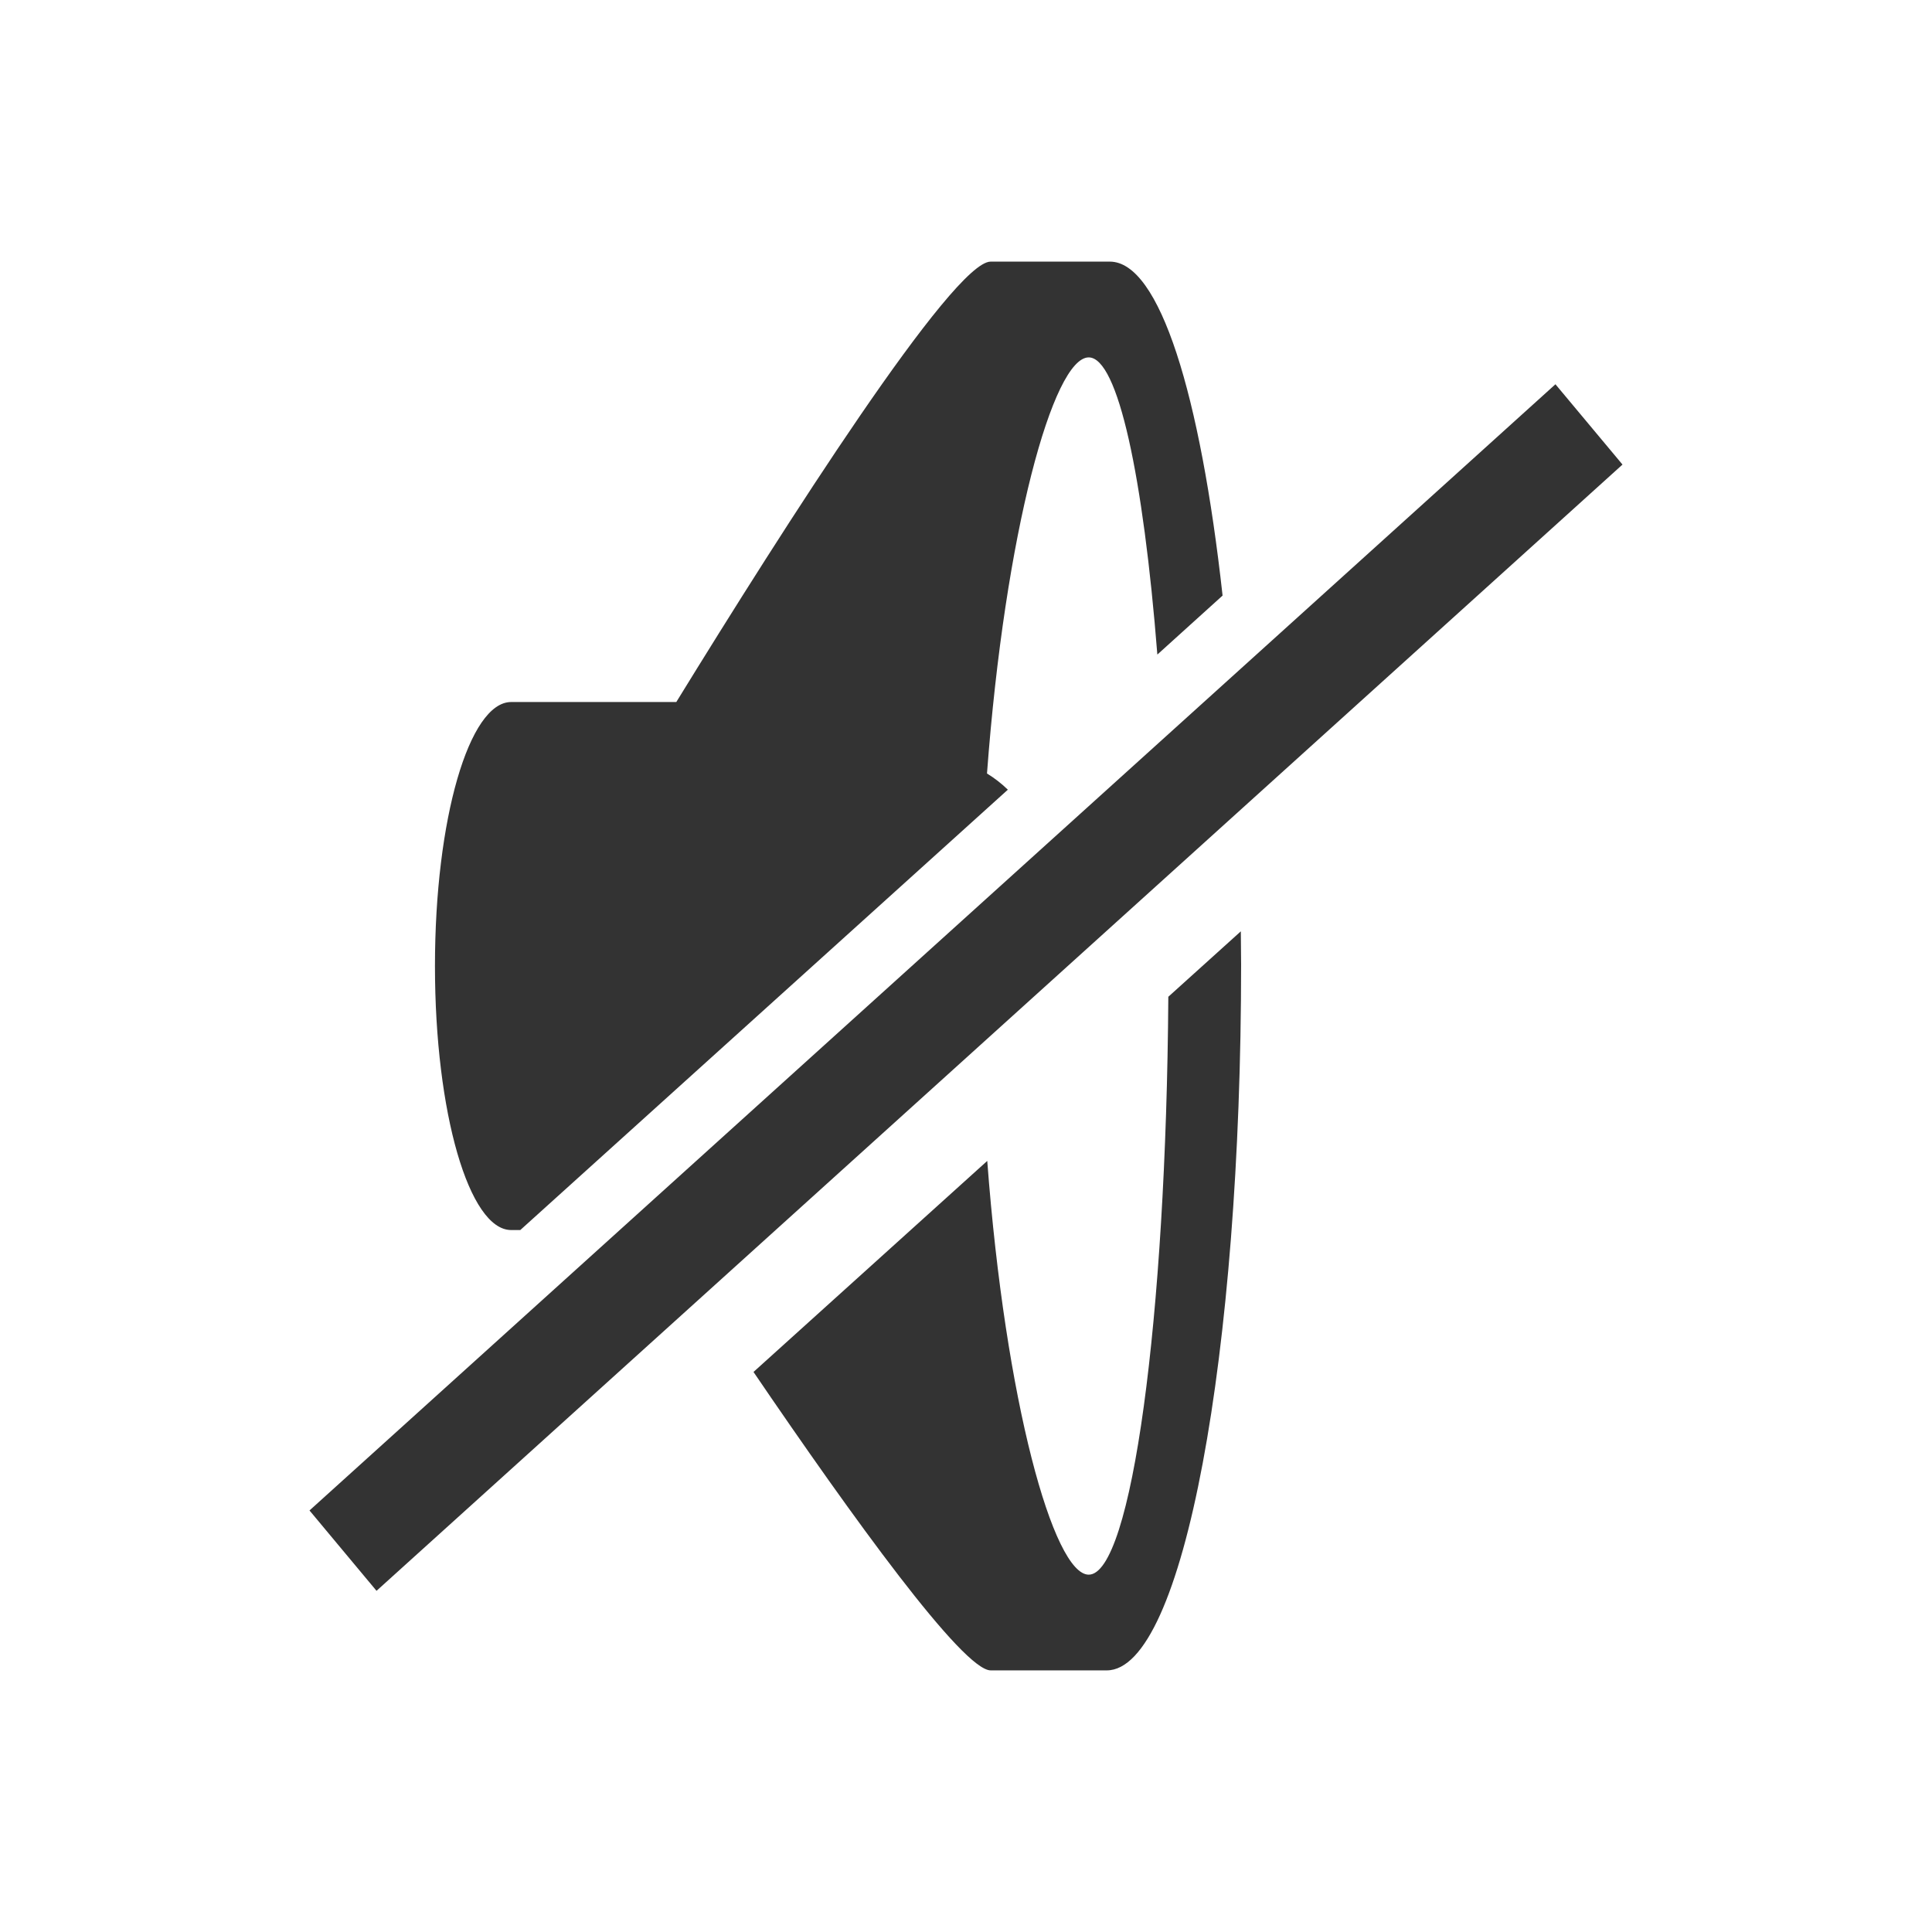 <!DOCTYPE svg PUBLIC "-//W3C//DTD SVG 1.0//EN" "http://www.w3.org/TR/2001/REC-SVG-20010904/DTD/svg10.dtd">
<svg version="1.0" xmlns="http://www.w3.org/2000/svg" xmlns:xlink="http://www.w3.org/1999/xlink" x="0px" y="0px" width="96px"
	 height="96px" viewBox="0 0 96 96" enable-background="new 0 0 96 96" xml:space="preserve">
<g id="_x31_0_device_access_volume_muted">
	<g display="inline">
		<g>
			<path fill-rule="evenodd" clip-rule="evenodd" fill="#333333" d="M77.289,19.094l-61.91,55.96l3.33,3.993l61.912-55.963
				L77.289,19.094z M25.399,61.12h0.454L50.08,39.239c-0.324-0.313-0.674-0.584-1.037-0.804c0.896-12.019,3.293-20.676,5.055-20.676
				c1.453,0,2.711,5.924,3.41,14.766l3.241-2.931C59.646,19.625,57.625,13,55.148,13h-5.924c-1.867,0-10.254,13.159-15.619,21.883
				h-8.206c-2.087,0-3.786,5.82-3.786,13.119C21.613,55.299,23.312,61.12,25.399,61.12z M58.053,49.529
				c-0.104,15.984-1.828,28.715-3.955,28.715c-1.749,0-4.146-8.621-5.042-20.559L37.441,68.172C42.38,75.43,47.85,83,49.225,83h5.77
				c3.811,0,6.675-15.751,6.675-35.077l-0.014-1.646L58.053,49.529z"/>
		</g>
	</g>
</g>
</svg>

